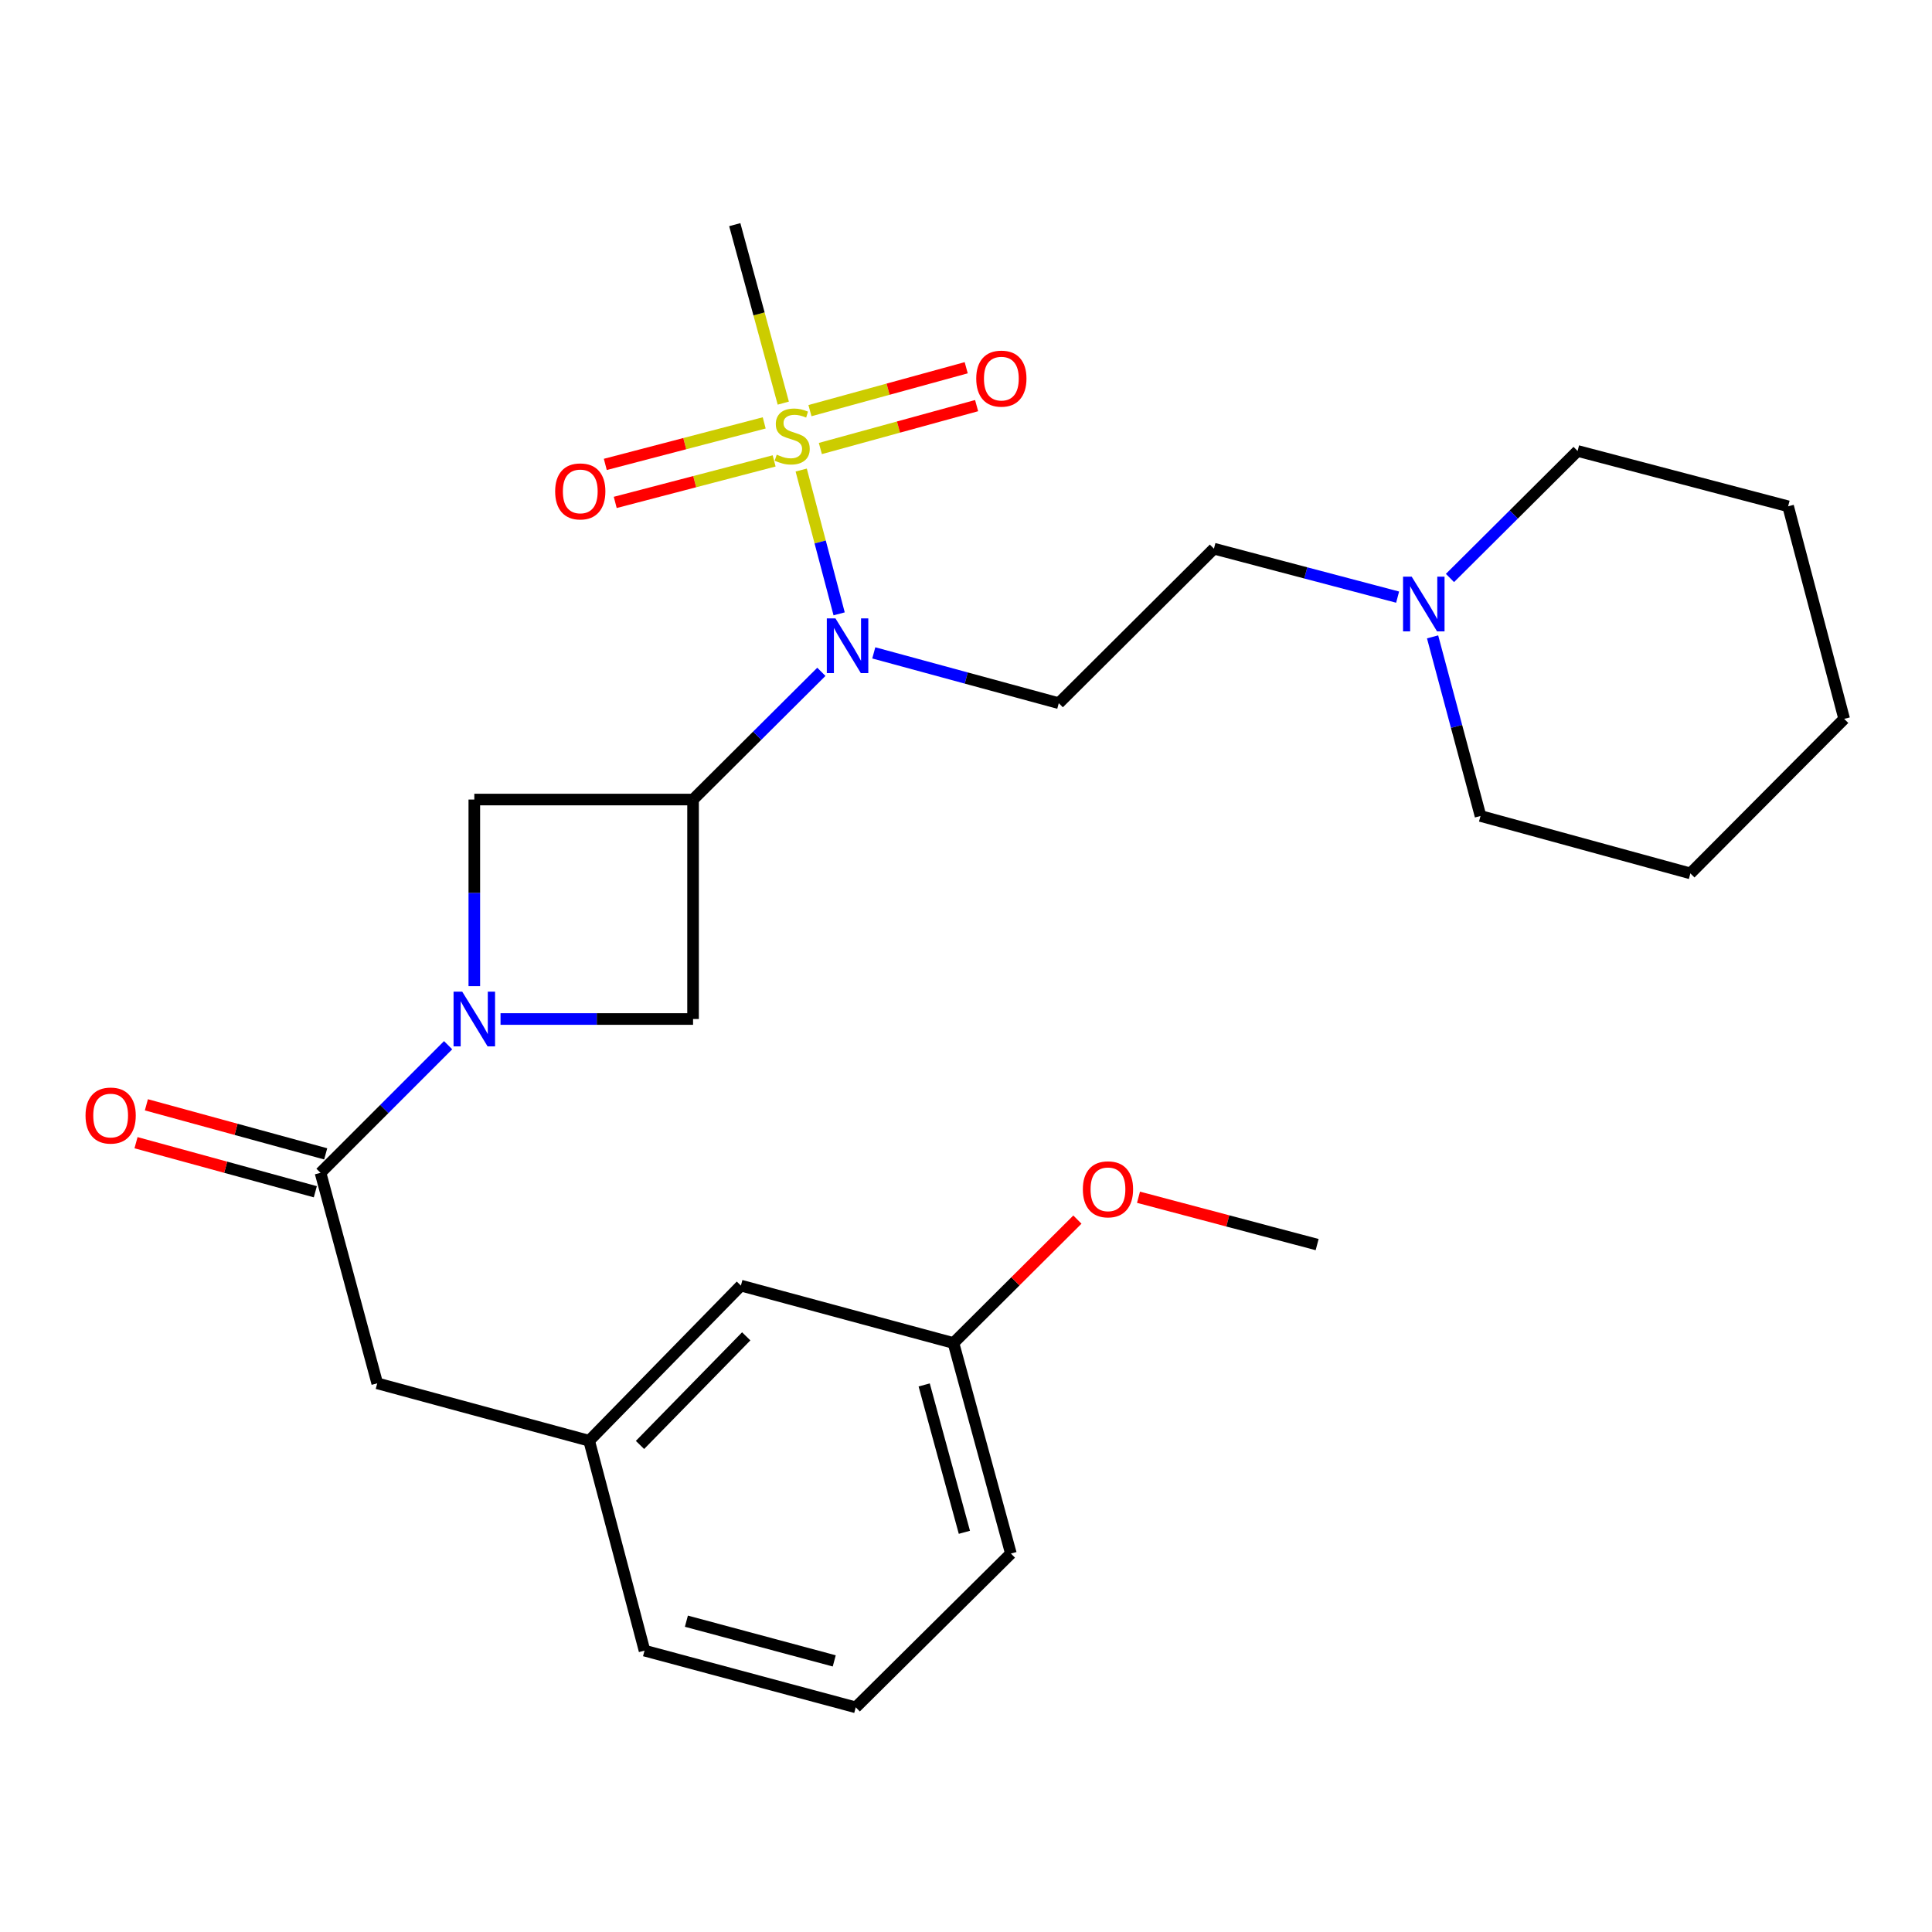<?xml version='1.0' encoding='iso-8859-1'?>
<svg version='1.1' baseProfile='full'
              xmlns='http://www.w3.org/2000/svg'
                      xmlns:rdkit='http://www.rdkit.org/xml'
                      xmlns:xlink='http://www.w3.org/1999/xlink'
                  xml:space='preserve'
width='1000px' height='1000px' viewBox='0 0 1000 1000'>
<!-- END OF HEADER -->
<rect style='opacity:1.0;fill:#FFFFFF;stroke:none' width='1000' height='1000' x='0' y='0'> </rect>
<path class='bond-2' d='M 414.702,243.299 L 424.52,280.512' style='fill:none;fill-rule:evenodd;stroke:#CCCC00;stroke-width:6px;stroke-linecap:butt;stroke-linejoin:miter;stroke-opacity:1' />
<path class='bond-2' d='M 424.52,280.512 L 434.338,317.725' style='fill:none;fill-rule:evenodd;stroke:#0000FF;stroke-width:6px;stroke-linecap:butt;stroke-linejoin:miter;stroke-opacity:1' />
<path class='bond-7' d='M 424.614,232.151 L 465.053,221.049' style='fill:none;fill-rule:evenodd;stroke:#CCCC00;stroke-width:6px;stroke-linecap:butt;stroke-linejoin:miter;stroke-opacity:1' />
<path class='bond-7' d='M 465.053,221.049 L 505.493,209.948' style='fill:none;fill-rule:evenodd;stroke:#FF0000;stroke-width:6px;stroke-linecap:butt;stroke-linejoin:miter;stroke-opacity:1' />
<path class='bond-7' d='M 419.231,212.543 L 459.67,201.441' style='fill:none;fill-rule:evenodd;stroke:#CCCC00;stroke-width:6px;stroke-linecap:butt;stroke-linejoin:miter;stroke-opacity:1' />
<path class='bond-7' d='M 459.67,201.441 L 500.11,190.34' style='fill:none;fill-rule:evenodd;stroke:#FF0000;stroke-width:6px;stroke-linecap:butt;stroke-linejoin:miter;stroke-opacity:1' />
<path class='bond-8' d='M 395.551,218.886 L 354.427,229.631' style='fill:none;fill-rule:evenodd;stroke:#CCCC00;stroke-width:6px;stroke-linecap:butt;stroke-linejoin:miter;stroke-opacity:1' />
<path class='bond-8' d='M 354.427,229.631 L 313.303,240.376' style='fill:none;fill-rule:evenodd;stroke:#FF0000;stroke-width:6px;stroke-linecap:butt;stroke-linejoin:miter;stroke-opacity:1' />
<path class='bond-8' d='M 400.691,238.559 L 359.567,249.304' style='fill:none;fill-rule:evenodd;stroke:#CCCC00;stroke-width:6px;stroke-linecap:butt;stroke-linejoin:miter;stroke-opacity:1' />
<path class='bond-8' d='M 359.567,249.304 L 318.444,260.049' style='fill:none;fill-rule:evenodd;stroke:#FF0000;stroke-width:6px;stroke-linecap:butt;stroke-linejoin:miter;stroke-opacity:1' />
<path class='bond-14' d='M 405.427,208.658 L 392.871,162.47' style='fill:none;fill-rule:evenodd;stroke:#CCCC00;stroke-width:6px;stroke-linecap:butt;stroke-linejoin:miter;stroke-opacity:1' />
<path class='bond-14' d='M 392.871,162.47 L 380.314,116.283' style='fill:none;fill-rule:evenodd;stroke:#000000;stroke-width:6px;stroke-linecap:butt;stroke-linejoin:miter;stroke-opacity:1' />
<path class='bond-0' d='M 358.727,413.842 L 391.93,380.789' style='fill:none;fill-rule:evenodd;stroke:#000000;stroke-width:6px;stroke-linecap:butt;stroke-linejoin:miter;stroke-opacity:1' />
<path class='bond-0' d='M 391.93,380.789 L 425.134,347.736' style='fill:none;fill-rule:evenodd;stroke:#0000FF;stroke-width:6px;stroke-linecap:butt;stroke-linejoin:miter;stroke-opacity:1' />
<path class='bond-4' d='M 358.727,413.842 L 358.727,527.439' style='fill:none;fill-rule:evenodd;stroke:#000000;stroke-width:6px;stroke-linecap:butt;stroke-linejoin:miter;stroke-opacity:1' />
<path class='bond-5' d='M 358.727,413.842 L 245.503,413.842' style='fill:none;fill-rule:evenodd;stroke:#000000;stroke-width:6px;stroke-linecap:butt;stroke-linejoin:miter;stroke-opacity:1' />
<path class='bond-1' d='M 245.503,510.439 L 245.503,462.141' style='fill:none;fill-rule:evenodd;stroke:#0000FF;stroke-width:6px;stroke-linecap:butt;stroke-linejoin:miter;stroke-opacity:1' />
<path class='bond-1' d='M 245.503,462.141 L 245.503,413.842' style='fill:none;fill-rule:evenodd;stroke:#000000;stroke-width:6px;stroke-linecap:butt;stroke-linejoin:miter;stroke-opacity:1' />
<path class='bond-3' d='M 231.949,540.993 L 198.923,574.019' style='fill:none;fill-rule:evenodd;stroke:#0000FF;stroke-width:6px;stroke-linecap:butt;stroke-linejoin:miter;stroke-opacity:1' />
<path class='bond-3' d='M 198.923,574.019 L 165.897,607.045' style='fill:none;fill-rule:evenodd;stroke:#000000;stroke-width:6px;stroke-linecap:butt;stroke-linejoin:miter;stroke-opacity:1' />
<path class='bond-27' d='M 259.074,527.439 L 308.9,527.439' style='fill:none;fill-rule:evenodd;stroke:#0000FF;stroke-width:6px;stroke-linecap:butt;stroke-linejoin:miter;stroke-opacity:1' />
<path class='bond-27' d='M 308.9,527.439 L 358.727,527.439' style='fill:none;fill-rule:evenodd;stroke:#000000;stroke-width:6px;stroke-linecap:butt;stroke-linejoin:miter;stroke-opacity:1' />
<path class='bond-6' d='M 452.267,337.927 L 500.144,350.948' style='fill:none;fill-rule:evenodd;stroke:#0000FF;stroke-width:6px;stroke-linecap:butt;stroke-linejoin:miter;stroke-opacity:1' />
<path class='bond-6' d='M 500.144,350.948 L 548.021,363.969' style='fill:none;fill-rule:evenodd;stroke:#000000;stroke-width:6px;stroke-linecap:butt;stroke-linejoin:miter;stroke-opacity:1' />
<path class='bond-10' d='M 165.897,607.045 L 195.257,716.01' style='fill:none;fill-rule:evenodd;stroke:#000000;stroke-width:6px;stroke-linecap:butt;stroke-linejoin:miter;stroke-opacity:1' />
<path class='bond-11' d='M 168.58,597.239 L 122.175,584.542' style='fill:none;fill-rule:evenodd;stroke:#000000;stroke-width:6px;stroke-linecap:butt;stroke-linejoin:miter;stroke-opacity:1' />
<path class='bond-11' d='M 122.175,584.542 L 75.769,571.845' style='fill:none;fill-rule:evenodd;stroke:#FF0000;stroke-width:6px;stroke-linecap:butt;stroke-linejoin:miter;stroke-opacity:1' />
<path class='bond-11' d='M 163.214,616.851 L 116.809,604.154' style='fill:none;fill-rule:evenodd;stroke:#000000;stroke-width:6px;stroke-linecap:butt;stroke-linejoin:miter;stroke-opacity:1' />
<path class='bond-11' d='M 116.809,604.154 L 70.403,591.458' style='fill:none;fill-rule:evenodd;stroke:#FF0000;stroke-width:6px;stroke-linecap:butt;stroke-linejoin:miter;stroke-opacity:1' />
<path class='bond-12' d='M 548.021,363.969 L 628.327,283.99' style='fill:none;fill-rule:evenodd;stroke:#000000;stroke-width:6px;stroke-linecap:butt;stroke-linejoin:miter;stroke-opacity:1' />
<path class='bond-9' d='M 723.405,309.074 L 675.866,296.532' style='fill:none;fill-rule:evenodd;stroke:#0000FF;stroke-width:6px;stroke-linecap:butt;stroke-linejoin:miter;stroke-opacity:1' />
<path class='bond-9' d='M 675.866,296.532 L 628.327,283.99' style='fill:none;fill-rule:evenodd;stroke:#000000;stroke-width:6px;stroke-linecap:butt;stroke-linejoin:miter;stroke-opacity:1' />
<path class='bond-18' d='M 750.502,299.164 L 783.531,266.29' style='fill:none;fill-rule:evenodd;stroke:#0000FF;stroke-width:6px;stroke-linecap:butt;stroke-linejoin:miter;stroke-opacity:1' />
<path class='bond-18' d='M 783.531,266.29 L 816.56,233.416' style='fill:none;fill-rule:evenodd;stroke:#000000;stroke-width:6px;stroke-linecap:butt;stroke-linejoin:miter;stroke-opacity:1' />
<path class='bond-19' d='M 741.503,329.648 L 753.908,375.998' style='fill:none;fill-rule:evenodd;stroke:#0000FF;stroke-width:6px;stroke-linecap:butt;stroke-linejoin:miter;stroke-opacity:1' />
<path class='bond-19' d='M 753.908,375.998 L 766.313,422.348' style='fill:none;fill-rule:evenodd;stroke:#000000;stroke-width:6px;stroke-linecap:butt;stroke-linejoin:miter;stroke-opacity:1' />
<path class='bond-13' d='M 195.257,716.01 L 304.945,745.731' style='fill:none;fill-rule:evenodd;stroke:#000000;stroke-width:6px;stroke-linecap:butt;stroke-linejoin:miter;stroke-opacity:1' />
<path class='bond-15' d='M 304.945,745.731 L 383.489,665.425' style='fill:none;fill-rule:evenodd;stroke:#000000;stroke-width:6px;stroke-linecap:butt;stroke-linejoin:miter;stroke-opacity:1' />
<path class='bond-15' d='M 331.263,747.903 L 386.244,691.688' style='fill:none;fill-rule:evenodd;stroke:#000000;stroke-width:6px;stroke-linecap:butt;stroke-linejoin:miter;stroke-opacity:1' />
<path class='bond-21' d='M 304.945,745.731 L 333.604,854.357' style='fill:none;fill-rule:evenodd;stroke:#000000;stroke-width:6px;stroke-linecap:butt;stroke-linejoin:miter;stroke-opacity:1' />
<path class='bond-16' d='M 383.489,665.425 L 493.516,695.146' style='fill:none;fill-rule:evenodd;stroke:#000000;stroke-width:6px;stroke-linecap:butt;stroke-linejoin:miter;stroke-opacity:1' />
<path class='bond-17' d='M 493.516,695.146 L 525.589,663.204' style='fill:none;fill-rule:evenodd;stroke:#000000;stroke-width:6px;stroke-linecap:butt;stroke-linejoin:miter;stroke-opacity:1' />
<path class='bond-17' d='M 525.589,663.204 L 557.662,631.263' style='fill:none;fill-rule:evenodd;stroke:#FF0000;stroke-width:6px;stroke-linecap:butt;stroke-linejoin:miter;stroke-opacity:1' />
<path class='bond-29' d='M 493.516,695.146 L 523.237,804.111' style='fill:none;fill-rule:evenodd;stroke:#000000;stroke-width:6px;stroke-linecap:butt;stroke-linejoin:miter;stroke-opacity:1' />
<path class='bond-29' d='M 478.357,716.841 L 499.162,793.117' style='fill:none;fill-rule:evenodd;stroke:#000000;stroke-width:6px;stroke-linecap:butt;stroke-linejoin:miter;stroke-opacity:1' />
<path class='bond-23' d='M 589.283,619.693 L 635.516,631.946' style='fill:none;fill-rule:evenodd;stroke:#FF0000;stroke-width:6px;stroke-linecap:butt;stroke-linejoin:miter;stroke-opacity:1' />
<path class='bond-23' d='M 635.516,631.946 L 681.748,644.199' style='fill:none;fill-rule:evenodd;stroke:#000000;stroke-width:6px;stroke-linecap:butt;stroke-linejoin:miter;stroke-opacity:1' />
<path class='bond-25' d='M 816.56,233.416 L 925.525,262.063' style='fill:none;fill-rule:evenodd;stroke:#000000;stroke-width:6px;stroke-linecap:butt;stroke-linejoin:miter;stroke-opacity:1' />
<path class='bond-24' d='M 766.313,422.348 L 874.94,452.069' style='fill:none;fill-rule:evenodd;stroke:#000000;stroke-width:6px;stroke-linecap:butt;stroke-linejoin:miter;stroke-opacity:1' />
<path class='bond-20' d='M 442.931,883.717 L 333.604,854.357' style='fill:none;fill-rule:evenodd;stroke:#000000;stroke-width:6px;stroke-linecap:butt;stroke-linejoin:miter;stroke-opacity:1' />
<path class='bond-20' d='M 431.805,859.675 L 355.276,839.124' style='fill:none;fill-rule:evenodd;stroke:#000000;stroke-width:6px;stroke-linecap:butt;stroke-linejoin:miter;stroke-opacity:1' />
<path class='bond-22' d='M 442.931,883.717 L 523.237,804.111' style='fill:none;fill-rule:evenodd;stroke:#000000;stroke-width:6px;stroke-linecap:butt;stroke-linejoin:miter;stroke-opacity:1' />
<path class='bond-26' d='M 874.94,452.069 L 954.545,372.091' style='fill:none;fill-rule:evenodd;stroke:#000000;stroke-width:6px;stroke-linecap:butt;stroke-linejoin:miter;stroke-opacity:1' />
<path class='bond-28' d='M 925.525,262.063 L 954.545,372.091' style='fill:none;fill-rule:evenodd;stroke:#000000;stroke-width:6px;stroke-linecap:butt;stroke-linejoin:miter;stroke-opacity:1' />
<path  class='atom-0' d='M 402.035 235.33
Q 402.355 235.45, 403.675 236.01
Q 404.995 236.57, 406.435 236.93
Q 407.915 237.25, 409.355 237.25
Q 412.035 237.25, 413.595 235.97
Q 415.155 234.65, 415.155 232.37
Q 415.155 230.81, 414.355 229.85
Q 413.595 228.89, 412.395 228.37
Q 411.195 227.85, 409.195 227.25
Q 406.675 226.49, 405.155 225.77
Q 403.675 225.05, 402.595 223.53
Q 401.555 222.01, 401.555 219.45
Q 401.555 215.89, 403.955 213.69
Q 406.395 211.49, 411.195 211.49
Q 414.475 211.49, 418.195 213.05
L 417.275 216.13
Q 413.875 214.73, 411.315 214.73
Q 408.555 214.73, 407.035 215.89
Q 405.515 217.01, 405.555 218.97
Q 405.555 220.49, 406.315 221.41
Q 407.115 222.33, 408.235 222.85
Q 409.395 223.37, 411.315 223.97
Q 413.875 224.77, 415.395 225.57
Q 416.915 226.37, 417.995 228.01
Q 419.115 229.61, 419.115 232.37
Q 419.115 236.29, 416.475 238.41
Q 413.875 240.49, 409.515 240.49
Q 406.995 240.49, 405.075 239.93
Q 403.195 239.41, 400.955 238.49
L 402.035 235.33
' fill='#CCCC00'/>
<path  class='atom-2' d='M 239.243 513.279
L 248.523 528.279
Q 249.443 529.759, 250.923 532.439
Q 252.403 535.119, 252.483 535.279
L 252.483 513.279
L 256.243 513.279
L 256.243 541.599
L 252.363 541.599
L 242.403 525.199
Q 241.243 523.279, 240.003 521.079
Q 238.803 518.879, 238.443 518.199
L 238.443 541.599
L 234.763 541.599
L 234.763 513.279
L 239.243 513.279
' fill='#0000FF'/>
<path  class='atom-3' d='M 432.434 320.076
L 441.714 335.076
Q 442.634 336.556, 444.114 339.236
Q 445.594 341.916, 445.674 342.076
L 445.674 320.076
L 449.434 320.076
L 449.434 348.396
L 445.554 348.396
L 435.594 331.996
Q 434.434 330.076, 433.194 327.876
Q 431.994 325.676, 431.634 324.996
L 431.634 348.396
L 427.954 348.396
L 427.954 320.076
L 432.434 320.076
' fill='#0000FF'/>
<path  class='atom-8' d='M 505.3 195.969
Q 505.3 189.169, 508.66 185.369
Q 512.02 181.569, 518.3 181.569
Q 524.58 181.569, 527.94 185.369
Q 531.3 189.169, 531.3 195.969
Q 531.3 202.849, 527.9 206.769
Q 524.5 210.649, 518.3 210.649
Q 512.06 210.649, 508.66 206.769
Q 505.3 202.889, 505.3 195.969
M 518.3 207.449
Q 522.62 207.449, 524.94 204.569
Q 527.3 201.649, 527.3 195.969
Q 527.3 190.409, 524.94 187.609
Q 522.62 184.769, 518.3 184.769
Q 513.98 184.769, 511.62 187.569
Q 509.3 190.369, 509.3 195.969
Q 509.3 201.689, 511.62 204.569
Q 513.98 207.449, 518.3 207.449
' fill='#FF0000'/>
<path  class='atom-9' d='M 287.347 254.349
Q 287.347 247.549, 290.707 243.749
Q 294.067 239.949, 300.347 239.949
Q 306.627 239.949, 309.987 243.749
Q 313.347 247.549, 313.347 254.349
Q 313.347 261.229, 309.947 265.149
Q 306.547 269.029, 300.347 269.029
Q 294.107 269.029, 290.707 265.149
Q 287.347 261.269, 287.347 254.349
M 300.347 265.829
Q 304.667 265.829, 306.987 262.949
Q 309.347 260.029, 309.347 254.349
Q 309.347 248.789, 306.987 245.989
Q 304.667 243.149, 300.347 243.149
Q 296.027 243.149, 293.667 245.949
Q 291.347 248.749, 291.347 254.349
Q 291.347 260.069, 293.667 262.949
Q 296.027 265.829, 300.347 265.829
' fill='#FF0000'/>
<path  class='atom-10' d='M 730.694 298.489
L 739.974 313.489
Q 740.894 314.969, 742.374 317.649
Q 743.854 320.329, 743.934 320.489
L 743.934 298.489
L 747.694 298.489
L 747.694 326.809
L 743.814 326.809
L 733.854 310.409
Q 732.694 308.489, 731.454 306.289
Q 730.254 304.089, 729.894 303.409
L 729.894 326.809
L 726.214 326.809
L 726.214 298.489
L 730.694 298.489
' fill='#0000FF'/>
<path  class='atom-12' d='M 44.271 577.404
Q 44.271 570.604, 47.631 566.804
Q 50.991 563.004, 57.271 563.004
Q 63.551 563.004, 66.911 566.804
Q 70.271 570.604, 70.271 577.404
Q 70.271 584.284, 66.871 588.204
Q 63.471 592.084, 57.271 592.084
Q 51.031 592.084, 47.631 588.204
Q 44.271 584.324, 44.271 577.404
M 57.271 588.884
Q 61.591 588.884, 63.911 586.004
Q 66.271 583.084, 66.271 577.404
Q 66.271 571.844, 63.911 569.044
Q 61.591 566.204, 57.271 566.204
Q 52.951 566.204, 50.591 569.004
Q 48.271 571.804, 48.271 577.404
Q 48.271 583.124, 50.591 586.004
Q 52.951 588.884, 57.271 588.884
' fill='#FF0000'/>
<path  class='atom-18' d='M 560.483 615.586
Q 560.483 608.786, 563.843 604.986
Q 567.203 601.186, 573.483 601.186
Q 579.763 601.186, 583.123 604.986
Q 586.483 608.786, 586.483 615.586
Q 586.483 622.466, 583.083 626.386
Q 579.683 630.266, 573.483 630.266
Q 567.243 630.266, 563.843 626.386
Q 560.483 622.506, 560.483 615.586
M 573.483 627.066
Q 577.803 627.066, 580.123 624.186
Q 582.483 621.266, 582.483 615.586
Q 582.483 610.026, 580.123 607.226
Q 577.803 604.386, 573.483 604.386
Q 569.163 604.386, 566.803 607.186
Q 564.483 609.986, 564.483 615.586
Q 564.483 621.306, 566.803 624.186
Q 569.163 627.066, 573.483 627.066
' fill='#FF0000'/>
</svg>
